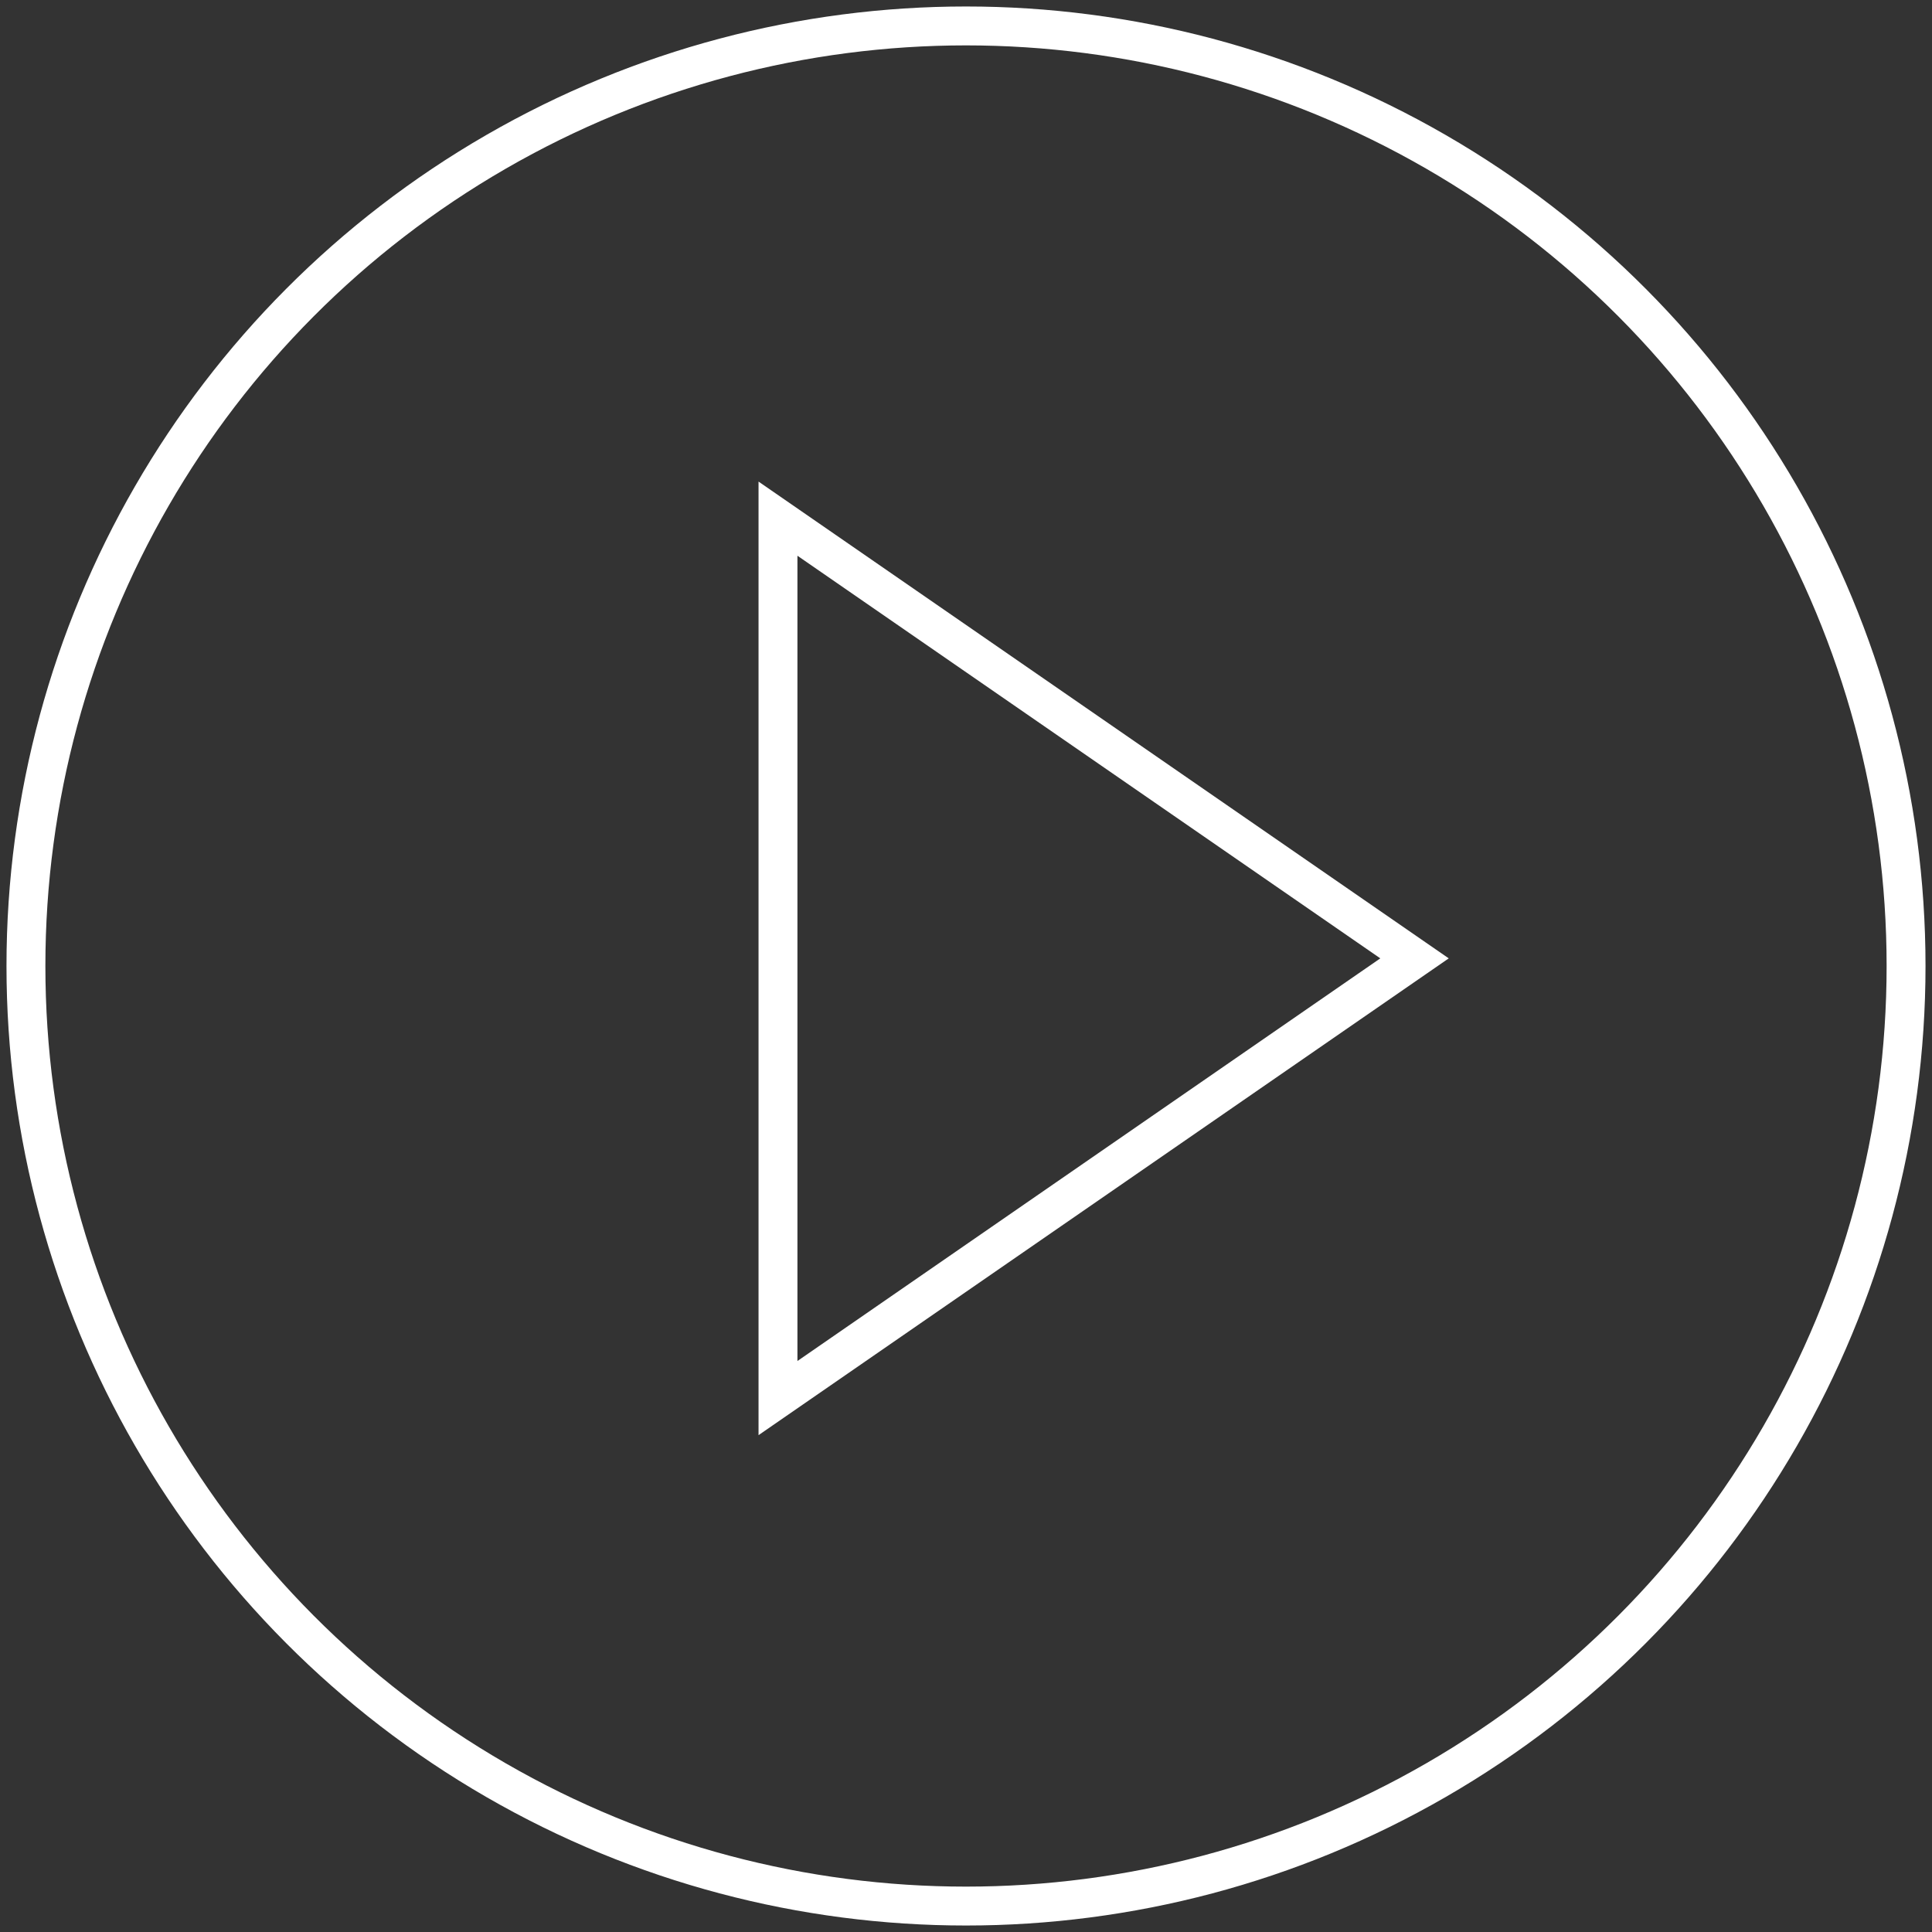 <?xml version="1.0" encoding="UTF-8"?>
<svg width="149px" height="149px" viewBox="0 0 149 149" version="1.1" xmlns="http://www.w3.org/2000/svg" xmlns:xlink="http://www.w3.org/1999/xlink">
    <rect x="0" y="0" width="149" height="149" fill="#333333" stroke="none"/>
    <!-- Generator: Sketch 48.2 (47327) - http://www.bohemiancoding.com/sketch -->
    <title>Icon-Play</title>
    <desc>Created with Sketch.</desc>
    <defs></defs>
    <g id="Landing-Page" stroke="none" stroke-width="1" fill="none" fill-rule="evenodd" transform="translate(-646, -2079)">
        <g id="Group-10" transform="translate(240, 1883)" stroke="#FFFFFF" stroke-width="3">
            <g id="Icon-Play" transform="translate(408, 198)">
                <polygon id="Star" points="58 105.823 58 38 107.091 71.911"></polygon>
                <circle id="Oval-4" cx="72.5" cy="72.5" r="72.5"></circle>
            </g>
        </g>
    </g>
</svg>